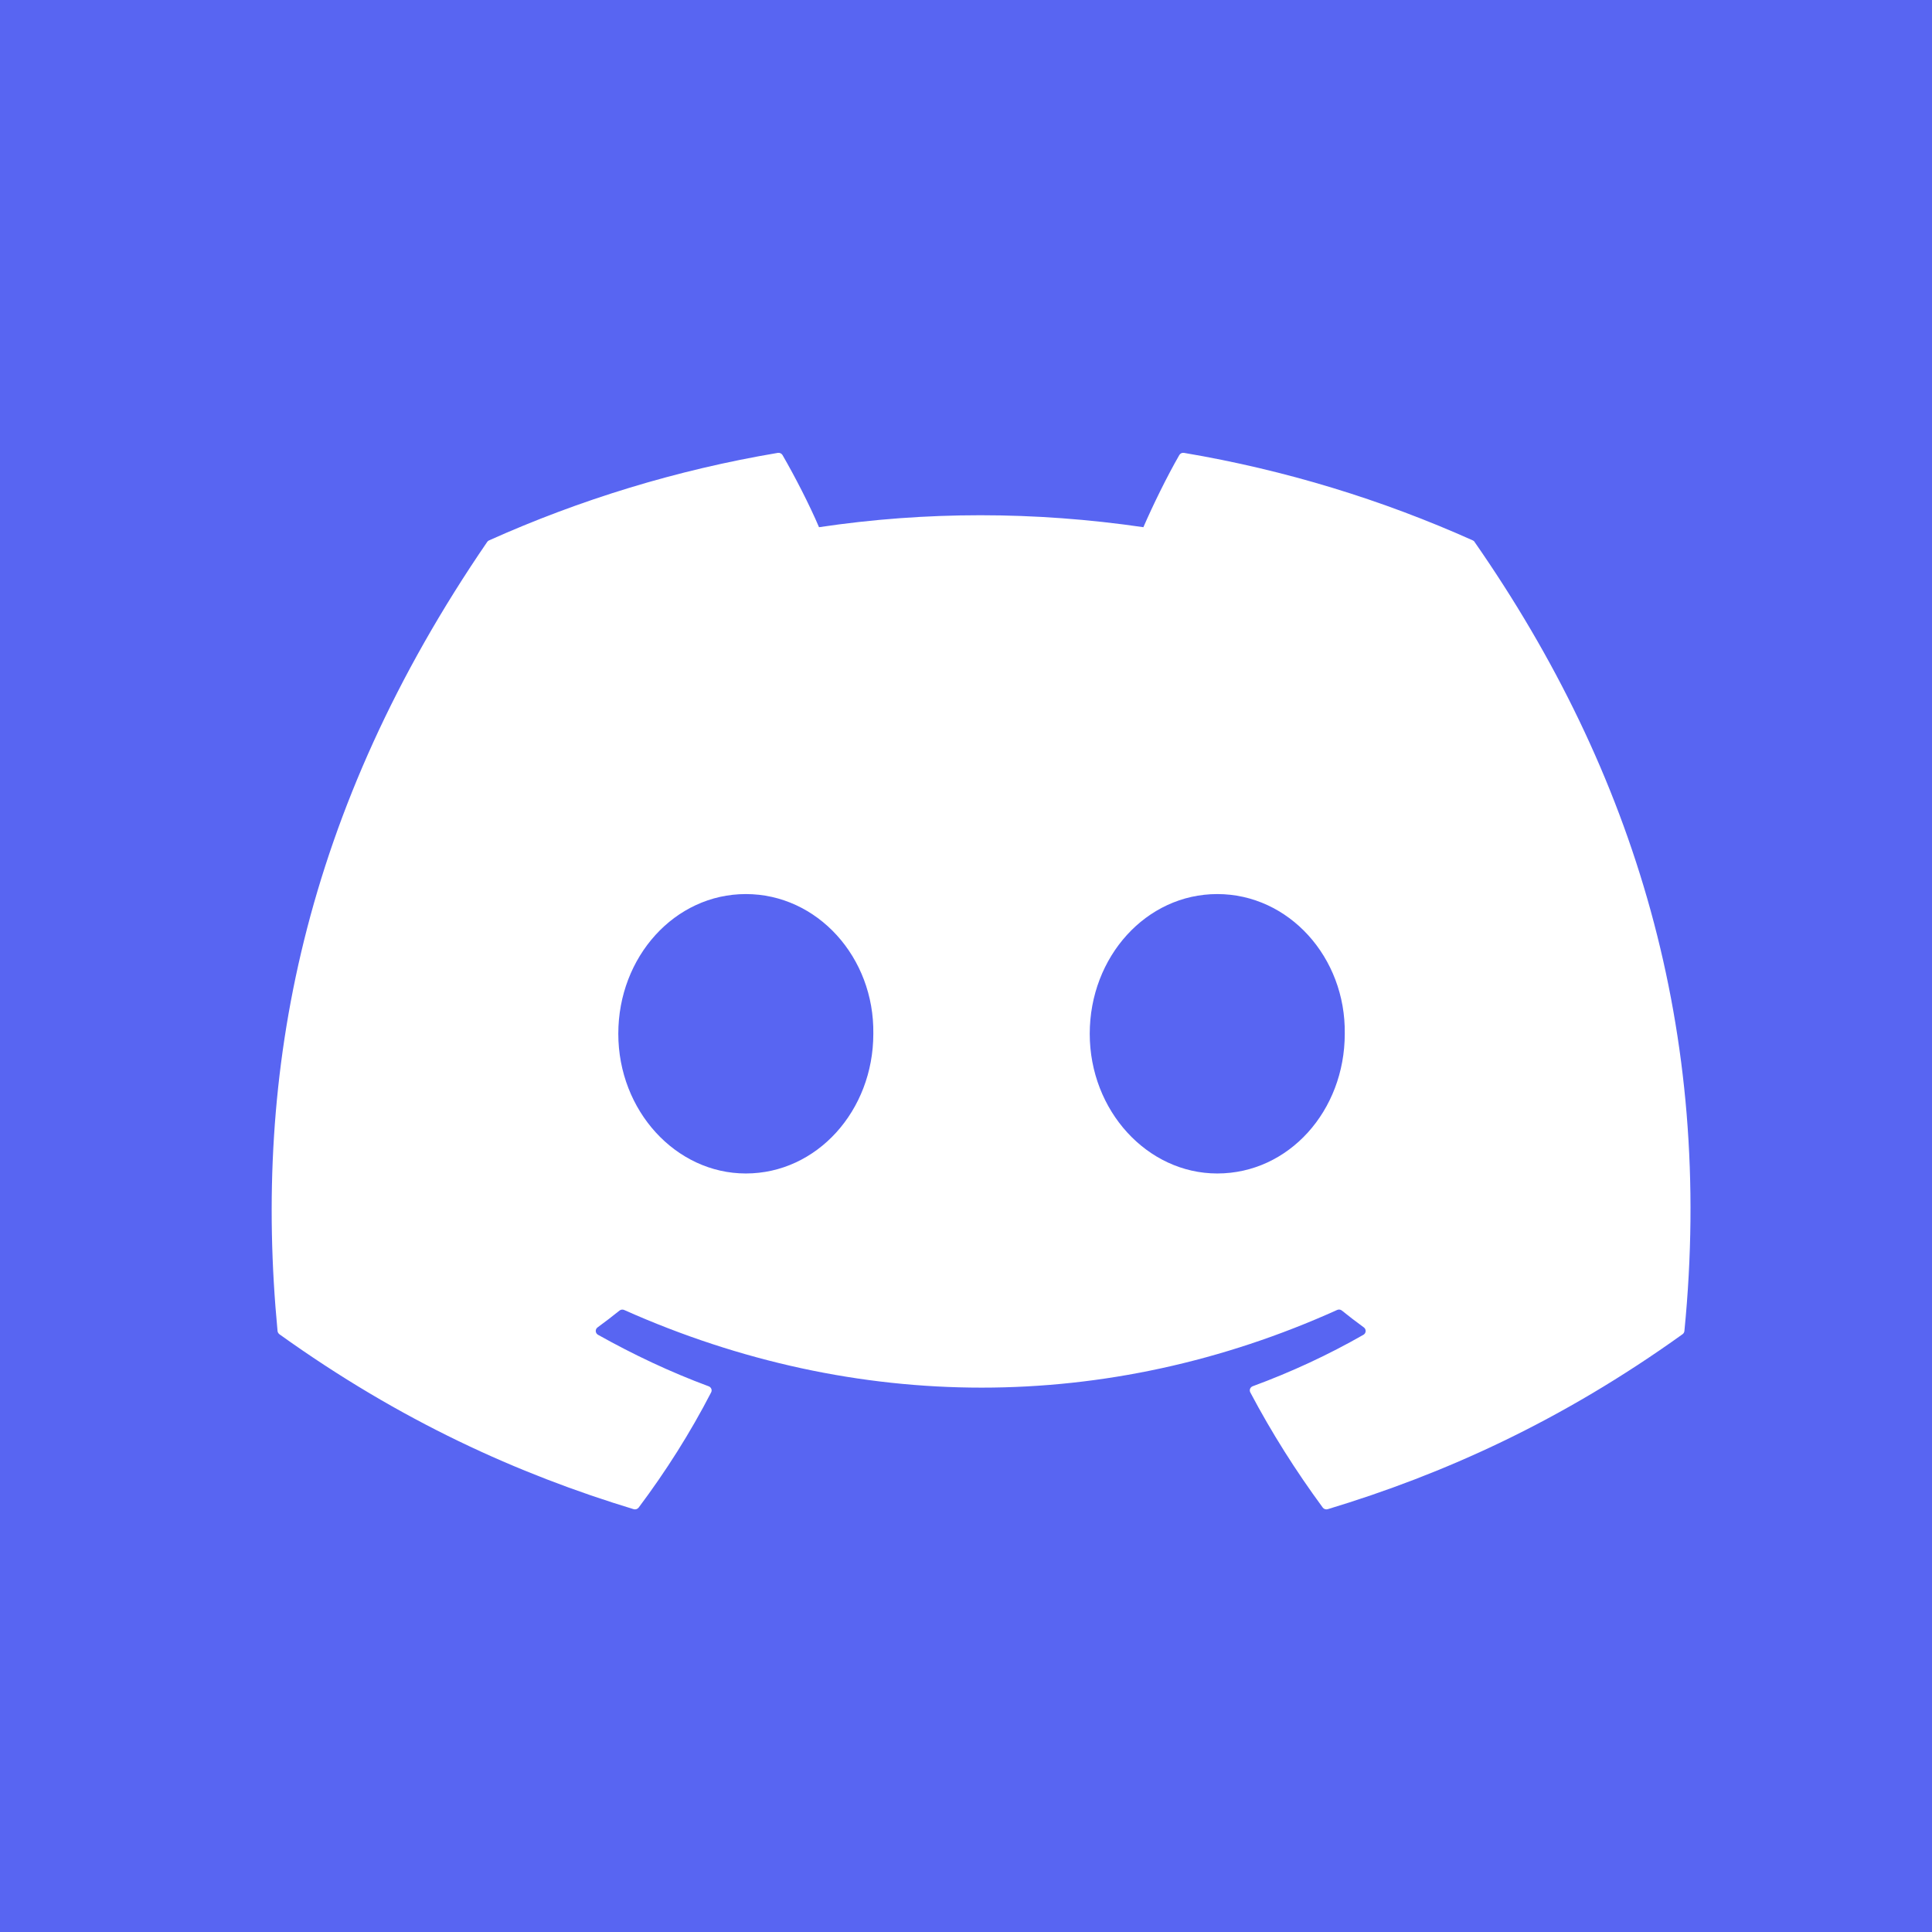 <svg width="64" height="64" viewBox="0 0 64 64" fill="none" xmlns="http://www.w3.org/2000/svg">
<rect width="64" height="64" fill="#5865F2"/>
<path d="M48.788 17.901C45.792 16.558 42.58 15.569 39.221 15.002C39.16 14.991 39.099 15.019 39.067 15.073C38.654 15.791 38.196 16.728 37.876 17.464C34.263 16.936 30.669 16.936 27.131 17.464C26.81 16.712 26.336 15.791 25.921 15.073C25.89 15.021 25.828 14.993 25.767 15.002C22.41 15.567 19.198 16.557 16.201 17.901C16.175 17.912 16.152 17.93 16.138 17.954C10.045 26.848 8.375 35.523 9.194 44.09C9.198 44.132 9.222 44.172 9.255 44.198C13.275 47.082 17.17 48.833 20.991 49.994C21.053 50.012 21.117 49.99 21.156 49.941C22.06 48.735 22.866 47.463 23.557 46.125C23.598 46.047 23.559 45.954 23.476 45.923C22.198 45.449 20.98 44.872 19.809 44.216C19.717 44.163 19.709 44.034 19.795 43.972C20.041 43.791 20.288 43.604 20.523 43.414C20.565 43.38 20.625 43.372 20.675 43.394C28.366 46.825 36.694 46.825 44.295 43.394C44.345 43.37 44.404 43.378 44.449 43.412C44.684 43.602 44.93 43.791 45.179 43.972C45.264 44.034 45.258 44.163 45.166 44.216C43.995 44.885 42.778 45.449 41.498 45.921C41.414 45.952 41.377 46.047 41.418 46.125C42.124 47.461 42.93 48.733 43.817 49.939C43.854 49.99 43.921 50.012 43.982 49.994C47.822 48.833 51.716 47.082 55.736 44.198C55.772 44.172 55.794 44.134 55.798 44.092C56.778 34.187 54.156 25.583 48.849 17.956C48.836 17.93 48.813 17.912 48.788 17.901ZM24.706 38.873C22.39 38.873 20.482 36.796 20.482 34.245C20.482 31.694 22.353 29.617 24.706 29.617C27.077 29.617 28.967 31.713 28.93 34.245C28.93 36.796 27.059 38.873 24.706 38.873ZM40.323 38.873C38.007 38.873 36.099 36.796 36.099 34.245C36.099 31.694 37.97 29.617 40.323 29.617C42.694 29.617 44.584 31.713 44.547 34.245C44.547 36.796 42.694 38.873 40.323 38.873Z" fill="white"/>
</svg>
